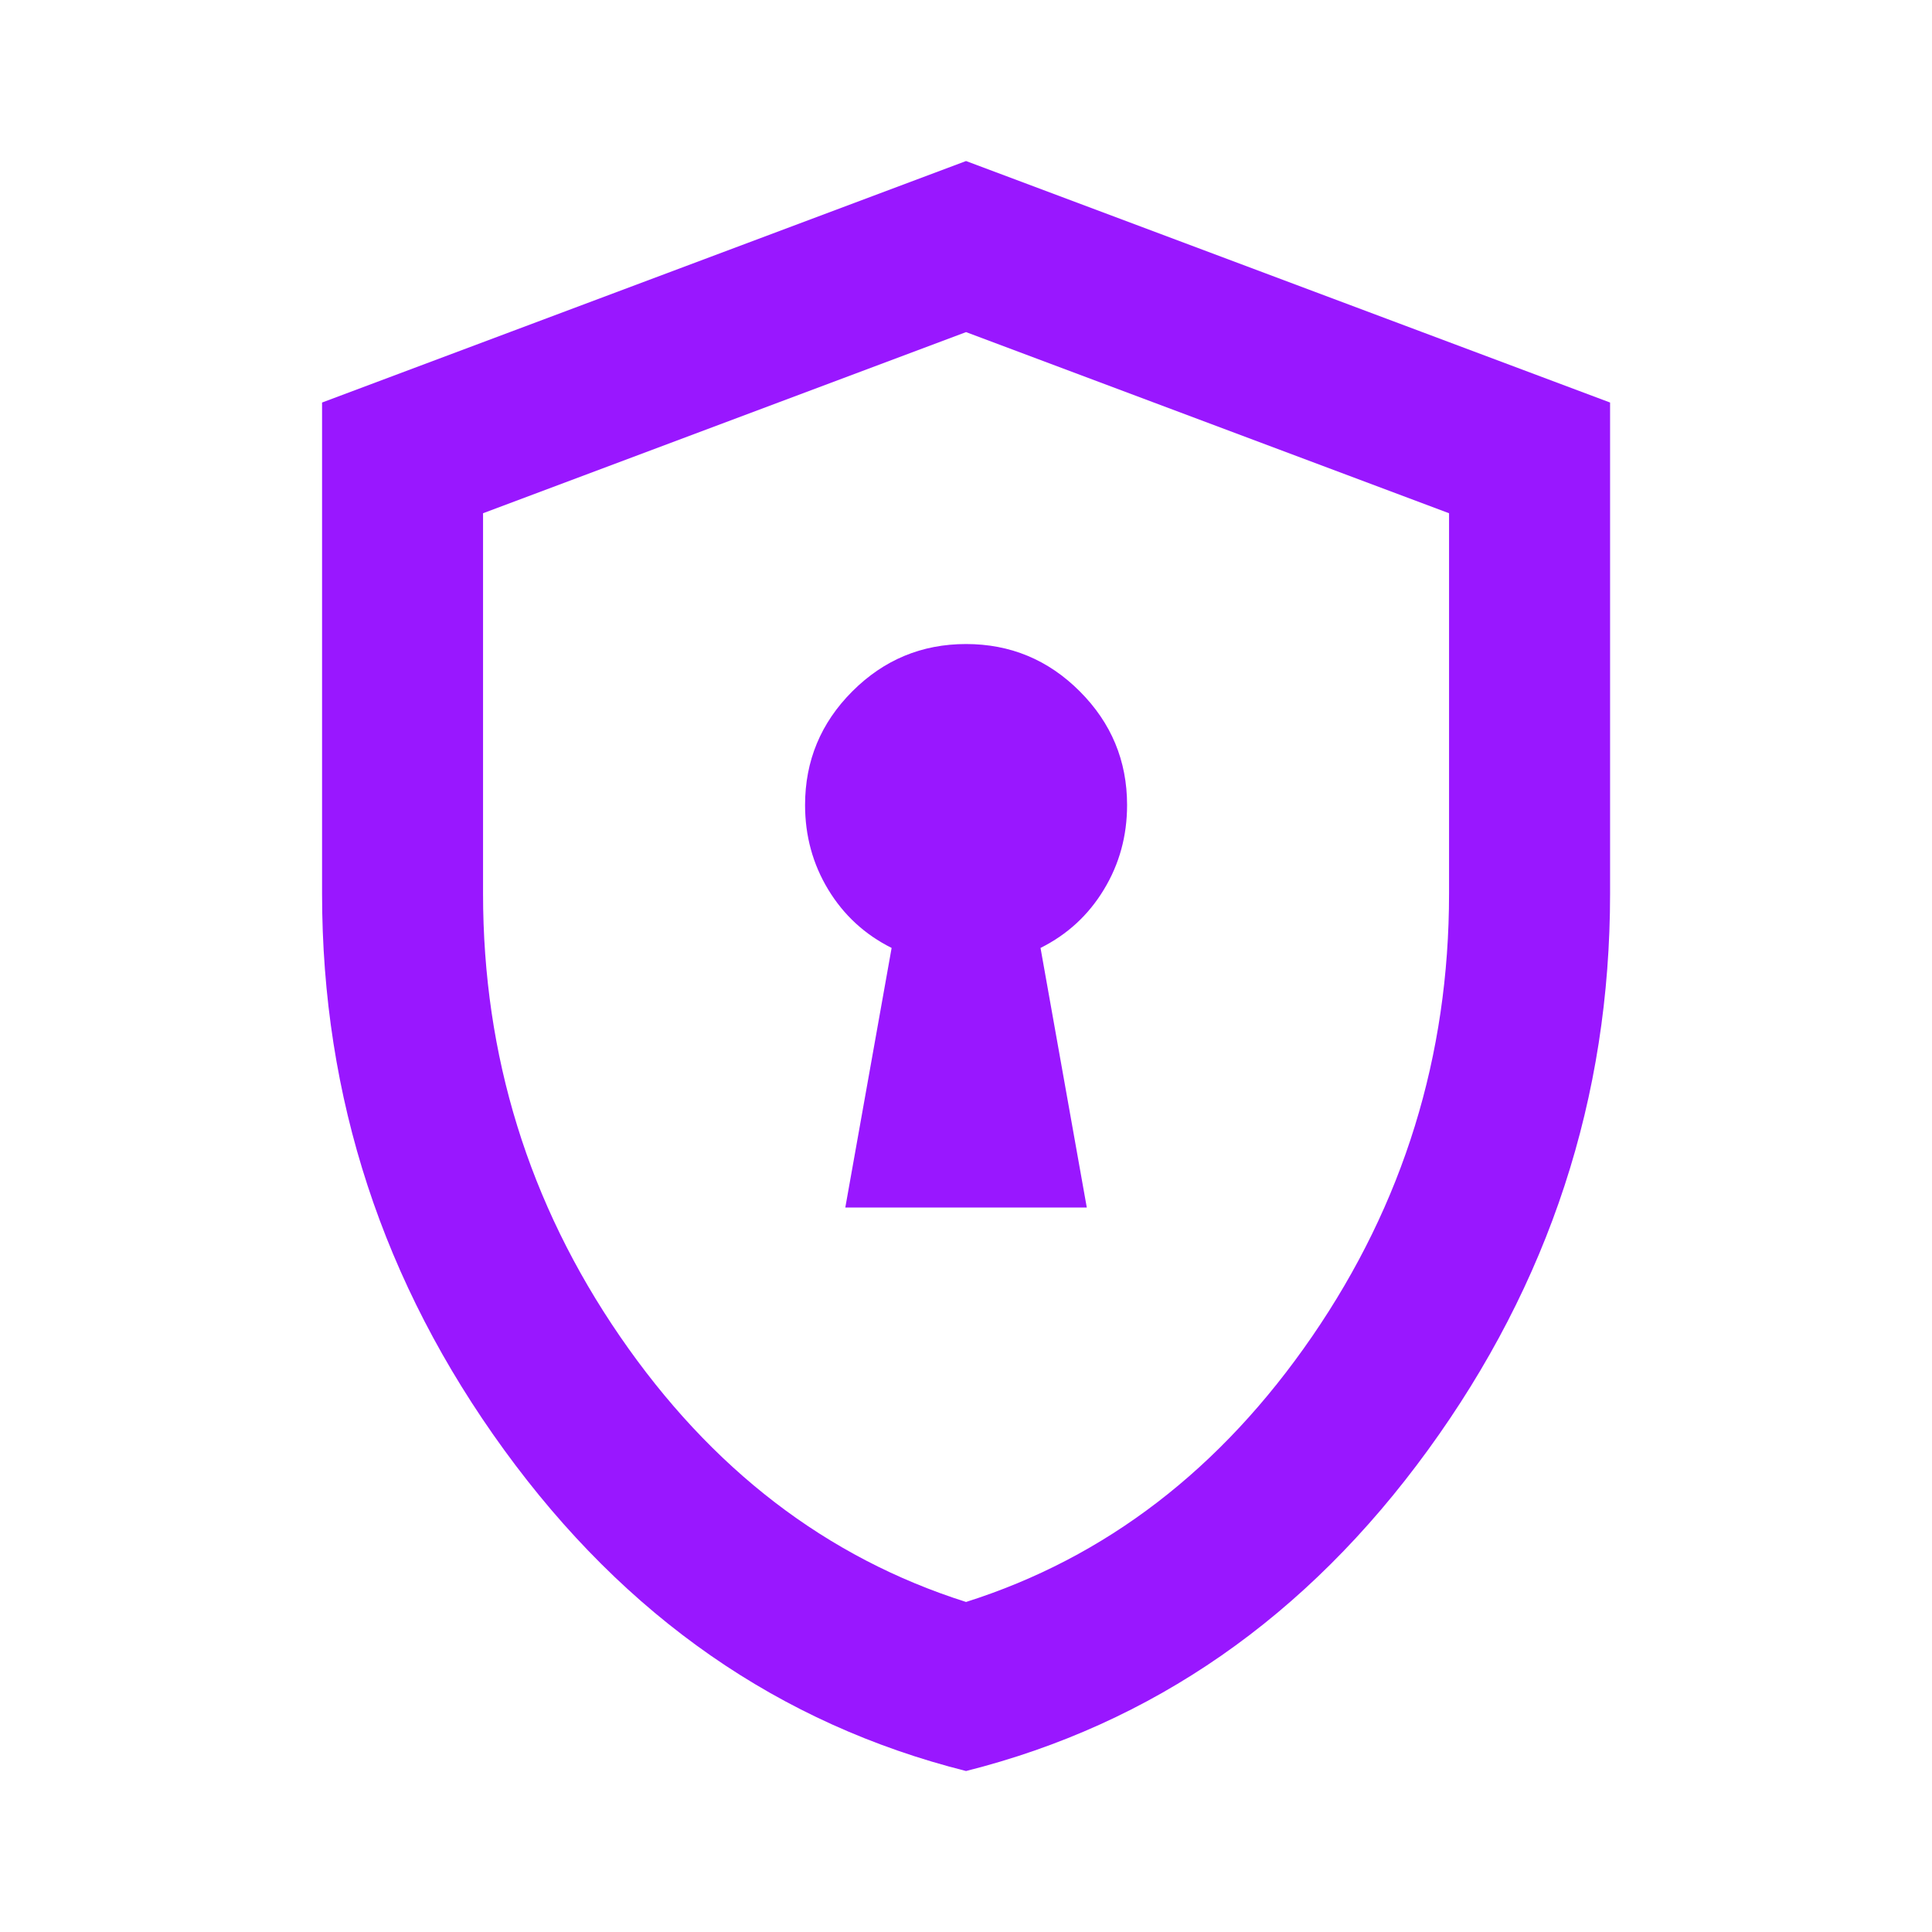 <svg width="40" height="40" viewBox="0 0 40 40" fill="none" xmlns="http://www.w3.org/2000/svg">
<mask id="mask0_5314_17625" style="mask-type:alpha" maskUnits="userSpaceOnUse" x="0" y="0" width="40" height="40">
<rect width="40" height="40" fill="#D9D9D9"/>
</mask>
<g mask="url(#mask0_5314_17625)">
<path d="M17.501 25.001H22.501L21.543 19.626C22.099 19.348 22.536 18.945 22.855 18.417C23.175 17.89 23.335 17.306 23.335 16.667C23.335 15.751 23.008 14.966 22.355 14.313C21.703 13.66 20.918 13.334 20.001 13.334C19.085 13.334 18.3 13.66 17.647 14.313C16.994 14.966 16.668 15.751 16.668 16.667C16.668 17.306 16.828 17.89 17.147 18.417C17.467 18.945 17.904 19.348 18.46 19.626L17.501 25.001ZM20.001 36.667C16.14 35.695 12.953 33.48 10.439 30.021C7.925 26.563 6.668 22.723 6.668 18.501V8.334L20.001 3.334L33.335 8.334V18.501C33.335 22.723 32.078 26.563 29.564 30.021C27.05 33.48 23.862 35.695 20.001 36.667ZM20.001 33.167C22.89 32.251 25.279 30.417 27.168 27.667C29.057 24.917 30.001 21.862 30.001 18.501V10.626L20.001 6.876L10.001 10.626V18.501C10.001 21.862 10.946 24.917 12.835 27.667C14.723 30.417 17.112 32.251 20.001 33.167Z" fill="#9917FF"/>
</g>
</svg>
